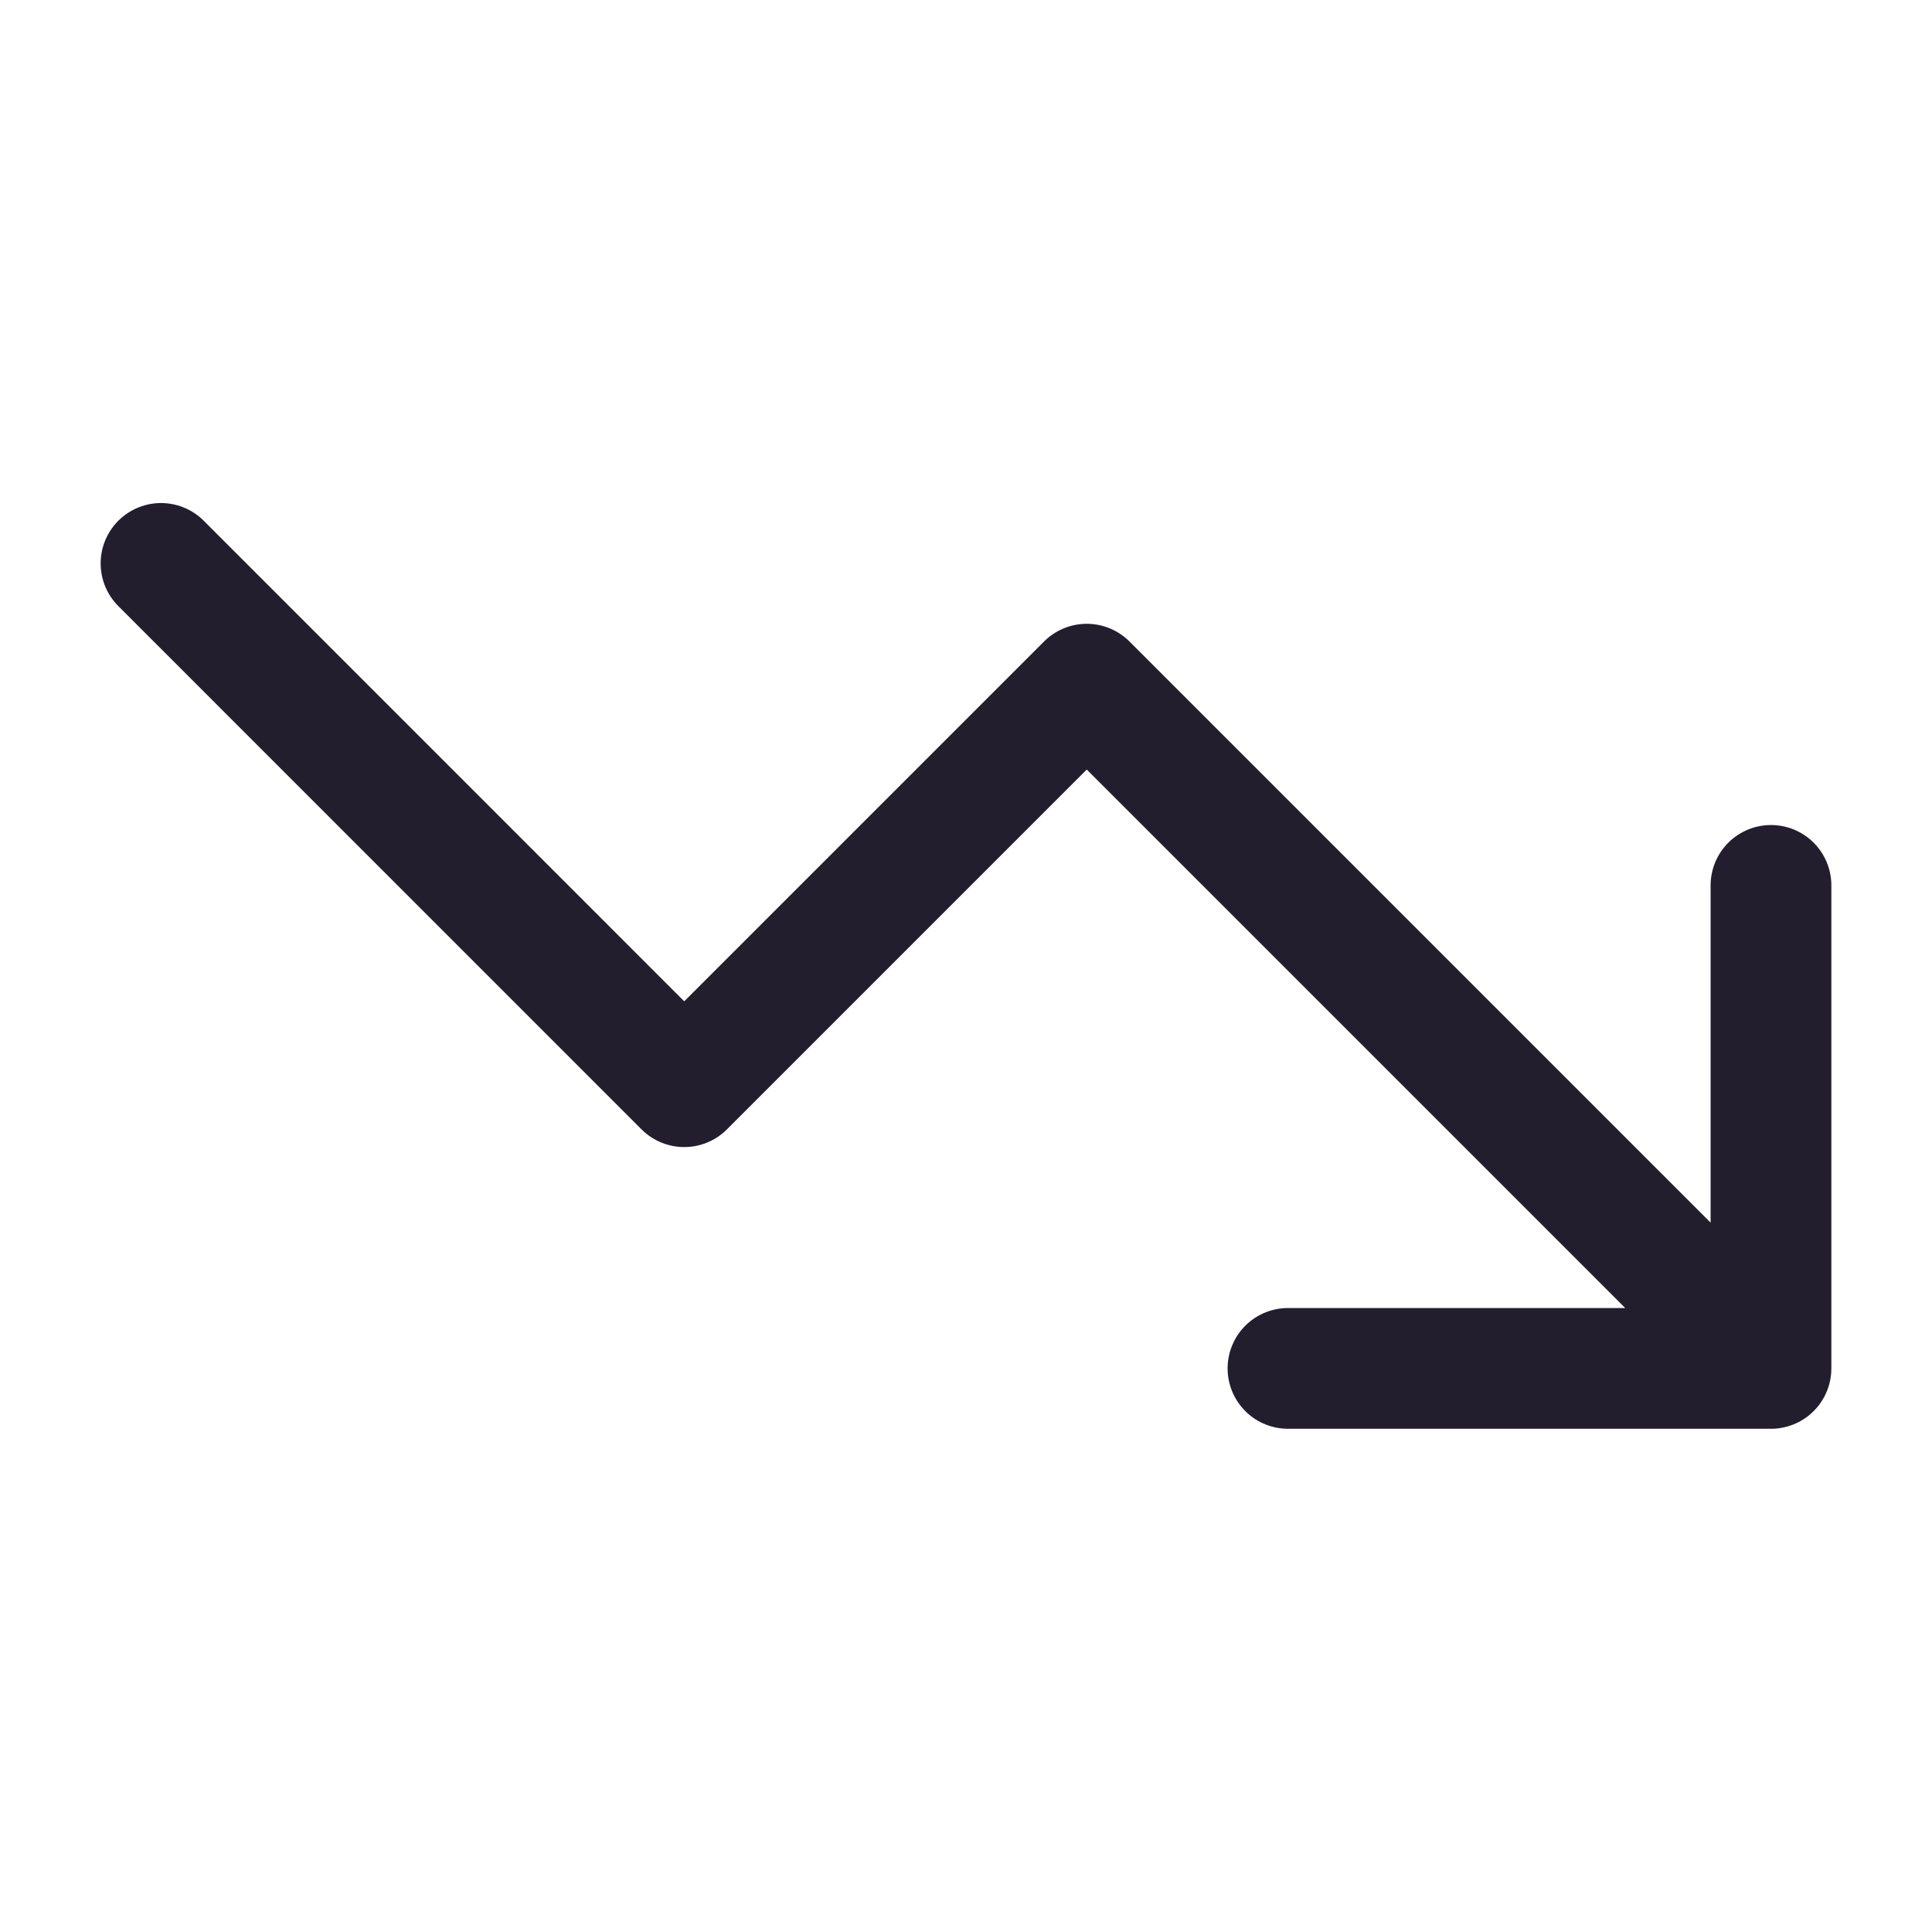 <svg width="32" height="32" viewBox="0 0 32 32" fill="none" xmlns="http://www.w3.org/2000/svg">
<path d="M21.333 22.665H29.333M29.333 22.665V14.665M29.333 22.665L18 11.332L11.333 17.999L2.667 9.332" stroke="#231E2D" stroke-width="2" stroke-linecap="round" stroke-linejoin="round"/>
</svg>
